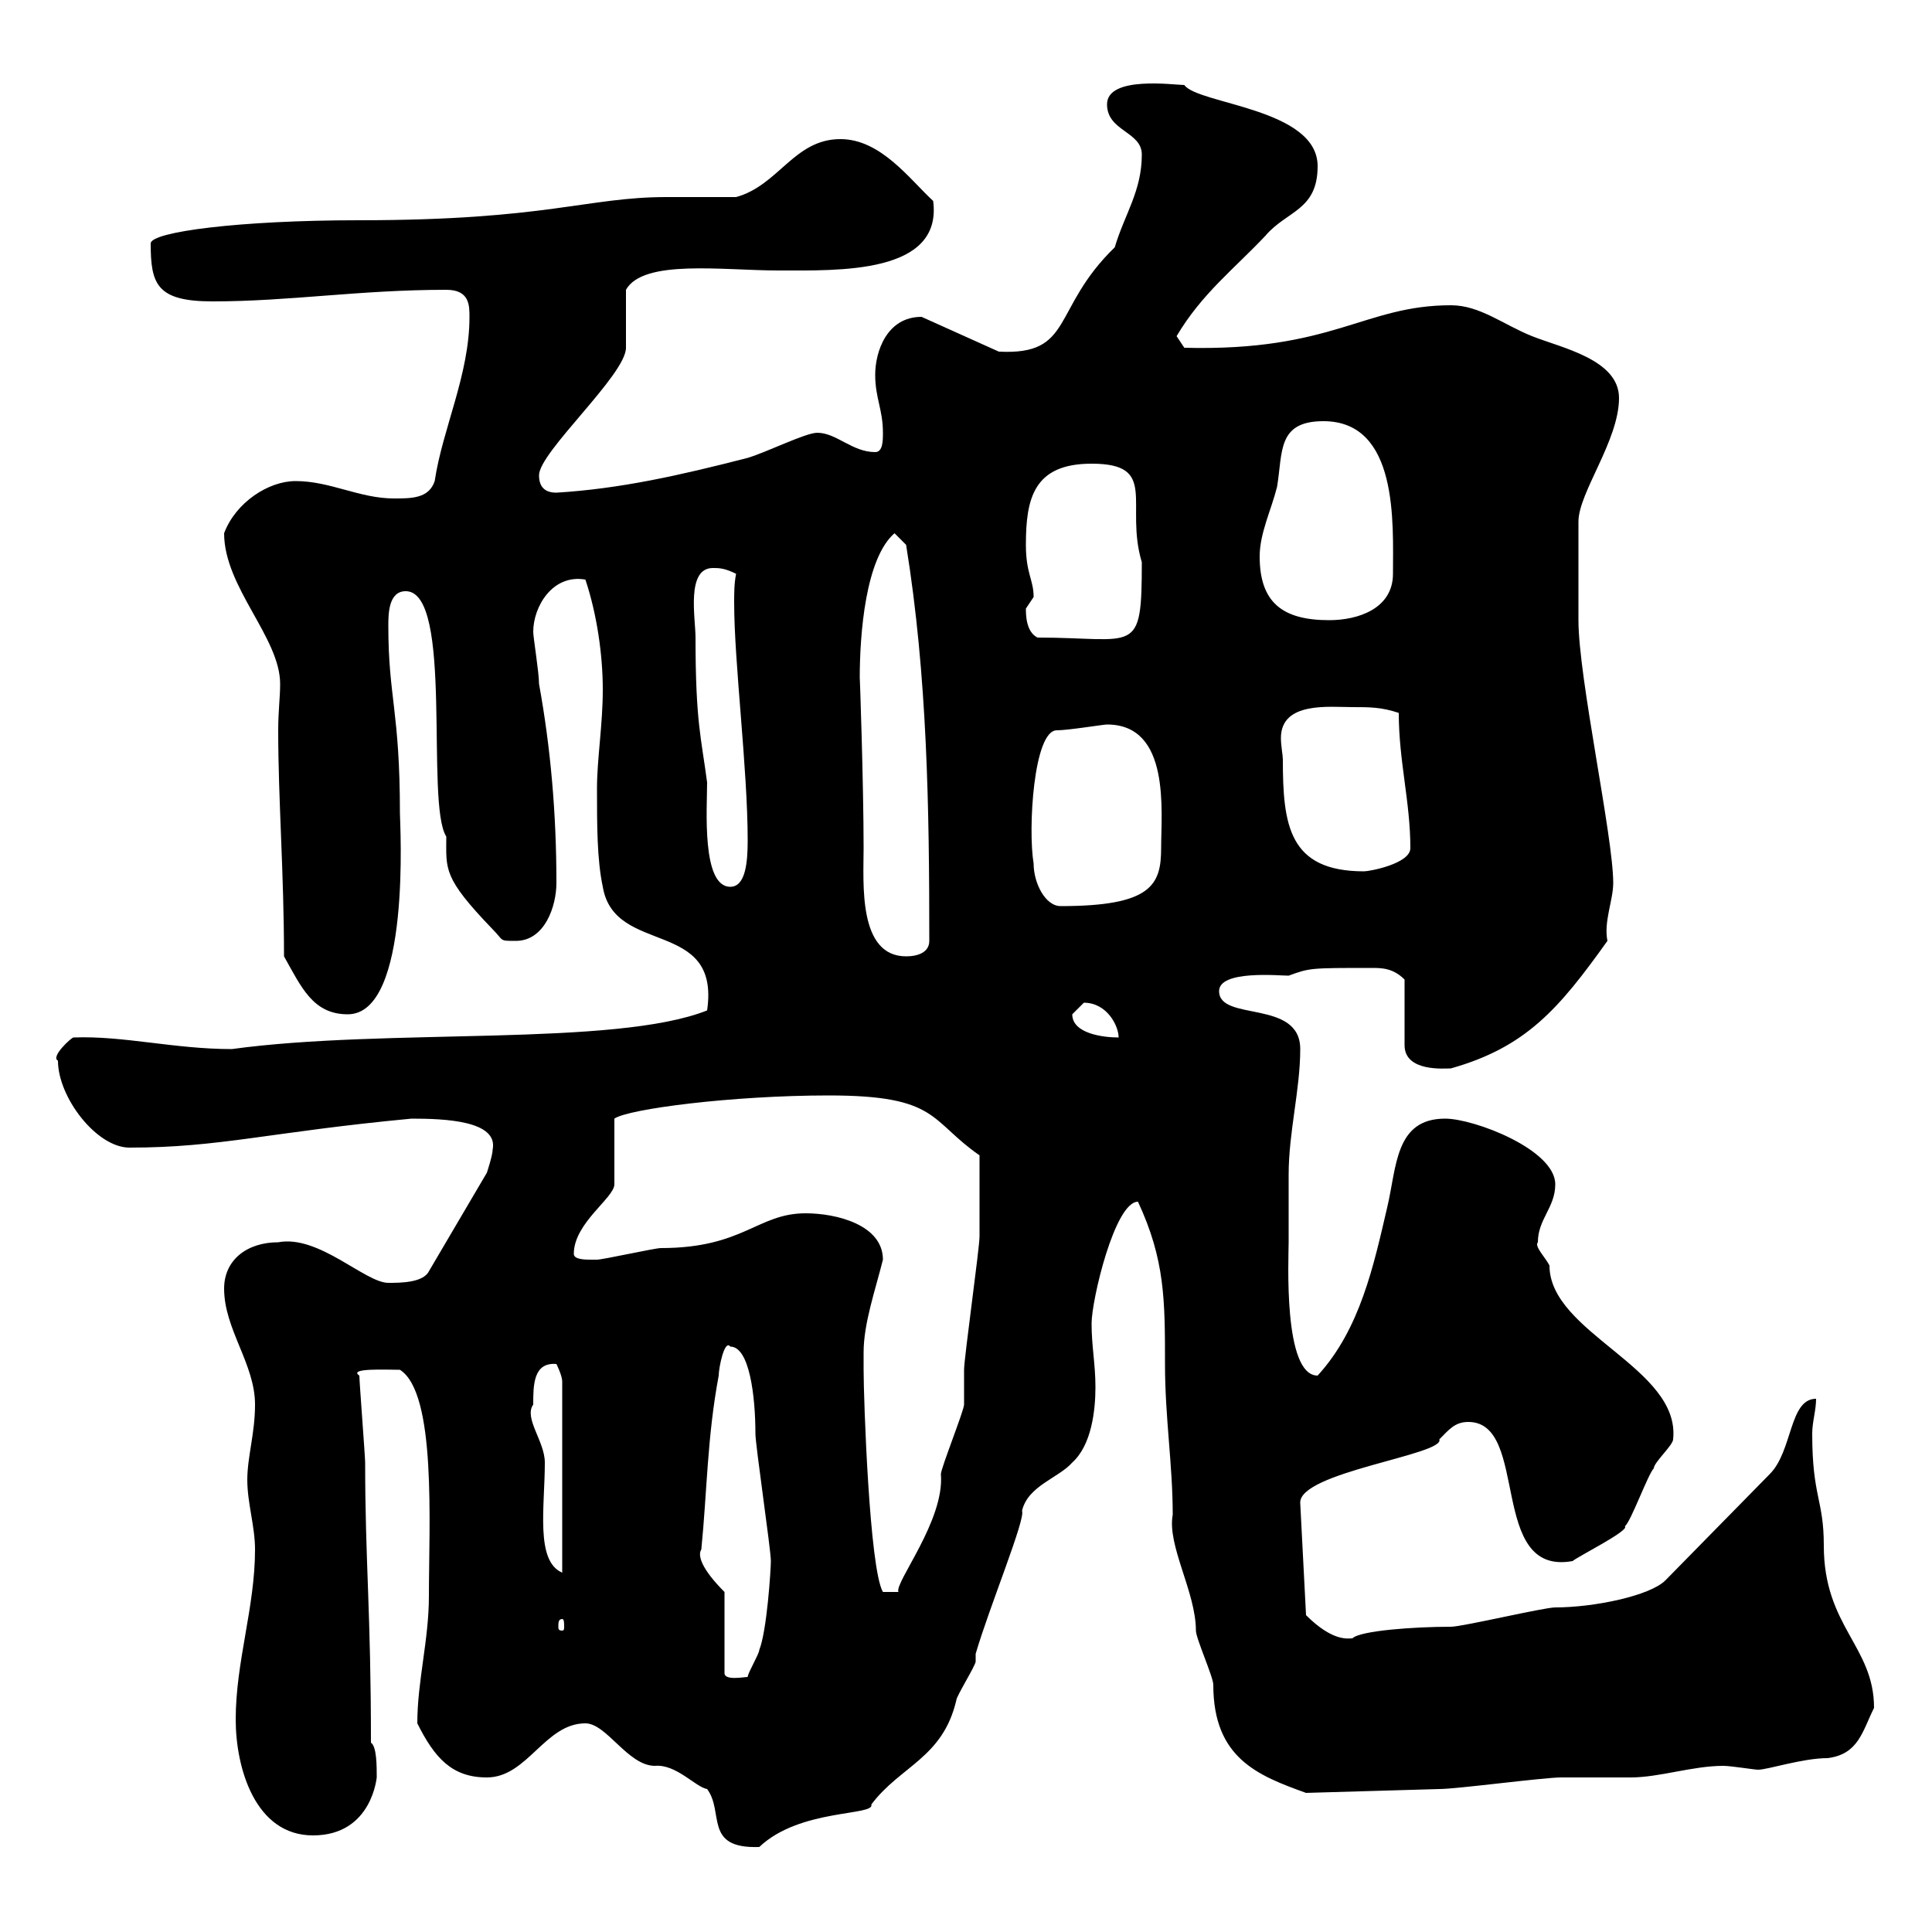 <svg xmlns="http://www.w3.org/2000/svg" xmlns:xlink="http://www.w3.org/1999/xlink" width="300" height="300"><path d="M90.90 267.60C94.20 267.60 97.50 274.20 101.70 274.20C105 273.90 108 277.50 109.80 277.80C112.50 281.40 109.20 287.10 117.90 286.80C124.20 280.80 135.90 282 135.30 280.20C139.80 274.20 146.40 273 148.50 264C148.50 263.40 151.50 258.60 151.50 258C151.50 258 151.50 256.80 151.50 256.80C153.60 249.60 159.30 235.80 158.70 234.60C159.60 230.70 164.40 229.50 166.50 227.10C169.50 224.40 170.10 219 170.10 215.40C170.10 211.80 169.50 209.10 169.50 205.50C169.50 201.90 173.10 186.60 176.70 186.60C180.90 195.60 180.90 201.90 180.90 211.80C180.90 220.20 182.10 227.40 182.10 235.20C181.20 240 185.70 247.20 185.70 253.20C185.70 254.40 188.40 260.40 188.40 261.60C188.40 273 195.30 275.70 202.80 278.40L223.50 277.80C226.20 277.80 239.70 276 242.40 276C243.30 276 252.30 276 253.20 276C257.70 276 262.80 274.20 267.60 274.20C268.80 274.20 272.40 274.80 273 274.80C274.50 274.80 279.90 273 283.80 273C288.60 272.40 289.20 268.80 291 265.20C291 255.60 283.20 252.60 283.20 240C283.20 232.80 281.40 232.50 281.40 222.60C281.40 220.80 282 219 282 217.20C277.80 217.20 278.40 225.30 274.80 228.90L258.60 245.40C256.20 247.80 247.50 249.60 241.50 249.60C239.70 249.60 227.10 252.60 225.30 252.60C219.60 252.60 211.20 253.20 210 254.40C209.40 254.40 207 255 202.80 250.80L201.90 233.40C201.60 228.60 224.40 225.90 223.50 223.50C225 222 225.90 220.80 228 220.80C237.60 220.80 231 244.80 244.20 242.40C244.80 241.80 253.20 237.60 252.30 237C253.20 236.40 255.90 228.90 256.80 228C256.80 227.10 259.80 224.40 259.80 223.50C261 212.40 240.60 207 240.60 196.50C240 195.30 238.20 193.50 238.80 192.90C238.80 189.30 241.50 187.50 241.50 183.90C241.50 178.50 228.90 173.70 224.40 173.70C216.60 173.70 216.90 181.20 215.40 187.50C213.30 196.50 211.20 206.40 204.60 213.60C199.20 213.60 200.10 195.30 200.10 192.90C200.10 189.60 200.10 186 200.10 182.40C200.10 175.80 201.90 169.20 201.90 162.90C201.90 155.10 189.30 158.70 189.30 153.90C189.30 150.60 198.60 151.50 200.10 151.50C203.40 150.30 203.40 150.30 213 150.30C214.50 150.30 216.30 150.30 218.10 152.10L218.10 162.30C218.10 166.50 224.40 165.90 225.30 165.90C237 162.60 242.10 156.60 249.60 146.10C249 143.10 250.50 139.80 250.50 137.10C250.50 129.90 245.10 105.30 245.10 96.30C245.10 93.90 245.10 84 245.10 81C245.10 76.50 251.40 68.40 251.40 61.80C251.40 55.80 242.40 54 237.90 52.20C233.40 50.40 229.80 47.40 225.30 47.40C211.80 47.40 207 54.60 183.90 54C183.90 54 182.70 52.20 182.70 52.20C186.60 45.60 191.70 41.70 196.50 36.60C199.80 32.70 204.60 32.70 204.60 25.80C204.60 16.80 186 16.20 183.90 13.20C182.40 13.20 171.90 11.70 171.90 16.20C171.90 20.40 177.30 20.40 177.30 24C177.30 29.70 174.60 33.30 173.10 38.40C163.20 48 166.80 55.20 155.10 54.60L143.10 49.20C137.70 49.20 135.90 54.60 135.90 58.20C135.90 61.80 137.10 63.60 137.10 67.20C137.10 68.40 137.10 70.20 135.90 70.20C132.30 70.20 129.90 67.20 126.90 67.20C125.10 67.20 119.10 70.20 116.10 71.10C105.60 73.80 96.30 75.90 86.40 76.50C84.60 76.50 83.70 75.60 83.70 73.80C83.70 70.20 97.20 58.20 97.20 54C97.20 52.20 97.20 45.60 97.20 45C99.90 40.20 112.20 42 120.90 42C130.20 42 146.40 42.60 144.90 31.20C141.30 27.90 136.80 21.60 130.50 21.60C123.30 21.60 120.90 28.80 114.30 30.60C110.40 30.60 106.80 30.60 103.50 30.60C91.20 30.60 84.90 34.20 55.80 34.20C37.20 34.20 23.40 36 23.40 37.80C23.40 44.10 24.30 46.80 33 46.80C45 46.80 55.80 45 69.30 45C72.90 45 72.90 47.40 72.90 49.20C72.90 58.20 68.70 66.60 67.50 74.70C66.60 77.40 63.90 77.40 61.20 77.40C55.80 77.40 51.30 74.70 45.90 74.70C41.70 74.70 36.60 78 34.80 82.80C34.80 91.20 43.50 99 43.50 106.20C43.50 108.30 43.20 110.40 43.20 113.40C43.20 124.20 44.10 135.60 44.10 148.50C46.80 153.30 48.60 157.50 54 157.50C63.90 157.50 62.10 127.80 62.10 126.30C62.10 110.40 60.30 108.30 60.30 97.20C60.30 95.40 60.30 91.80 63 91.80C70.50 91.80 66 124.80 69.30 129.90C69.30 135 68.70 136.20 76.50 144.30C78.30 146.10 77.40 146.10 80.10 146.10C84.60 146.10 86.40 140.70 86.40 137.10C86.40 126.30 85.50 116.10 83.70 106.20C83.70 104.40 82.80 99 82.80 98.10C82.80 94.20 85.80 89.10 90.90 90C92.70 95.40 93.60 101.70 93.60 107.10C93.60 112.50 92.70 117.90 92.70 122.40C92.70 128.10 92.70 133.50 93.60 137.70C95.40 148.50 111.90 142.50 109.80 156.90C95.40 162.60 60 159.60 36 162.90C27 162.90 19.20 160.80 11.40 161.10C11.10 161.10 7.80 164.10 9 164.70C9 170.40 15 178.20 20.10 178.20C34.20 178.20 41.70 175.80 63.90 173.70C69 173.70 77.40 174 76.50 178.50C76.50 179.40 75.60 182.10 75.60 182.10L66.60 197.40C65.70 199.20 62.10 199.20 60.30 199.20C56.70 199.20 49.50 191.70 43.20 192.90C38.40 192.90 34.80 195.60 34.80 200.10C34.80 206.40 39.60 211.80 39.60 218.10C39.60 222.60 38.40 226.20 38.40 229.80C38.40 233.40 39.60 237 39.60 240.60C39.60 249.60 36.60 258 36.60 267C36.60 274.50 39.60 285 48.60 285C57.90 285 58.50 275.70 58.50 276C58.50 274.20 58.50 271.20 57.60 270.60C57.60 250.20 56.70 242.40 56.70 227.10C56.70 226.20 55.80 214.50 55.80 213.60C54 212.40 60 212.70 62.10 212.70C67.80 216.30 66.60 236.70 66.60 247.80C66.60 254.70 64.80 261 64.80 267.60C67.50 273 70.20 276 75.60 276C81.90 276 84.60 267.60 90.90 267.60ZM112.50 247.20C108.90 243.60 108.30 241.50 108.90 240.60C109.80 231.60 109.80 223.20 111.60 213.60C111.60 212.40 112.50 207.90 113.40 209.10C116.40 209.10 117.30 216.90 117.30 222.60C117.30 224.40 119.70 240.60 119.70 242.40C119.70 243.60 119.10 253.20 117.90 256.20C117.90 256.80 116.10 259.80 116.10 260.40C115.50 260.40 112.50 261 112.50 259.80ZM87.30 251.40C87.60 251.40 87.60 252 87.60 252.60C87.60 252.90 87.60 253.20 87.30 253.20C86.70 253.20 86.70 252.90 86.70 252.60C86.70 252 86.70 251.40 87.30 251.40ZM134.10 210C134.10 205.50 135.90 200.40 137.10 195.60C137.10 190.20 129.90 188.40 125.10 188.40C117.60 188.40 115.50 193.80 102.60 193.80C101.70 193.80 93.60 195.60 92.70 195.60C92.70 195.60 91.80 195.60 91.80 195.60C90.90 195.60 89.10 195.60 89.10 194.70C89.10 189.90 95.40 186 95.40 183.90L95.40 173.70C97.50 172.20 113.70 170.10 128.70 170.10C145.80 170.10 144.30 174 152.10 179.40C152.10 186.30 152.10 190.20 152.10 192C152.10 193.80 149.70 210.90 149.70 212.70C149.70 213.60 149.70 217.20 149.70 218.10C149.70 219 146.10 228 146.10 228.90C146.70 236.10 138.90 245.70 139.50 247.20L137.10 247.20C135 243.60 134.10 217.20 134.10 212.70C134.10 212.70 134.10 210.90 134.10 210ZM82.80 218.10C82.80 215.10 82.80 211.50 86.40 211.80C86.40 211.80 87.30 213.60 87.30 214.50L87.30 244.20C83.10 242.40 84.60 234 84.60 227.10C84.60 223.80 81.30 220.20 82.80 218.10ZM166.50 157.50C166.50 157.50 168.30 155.70 168.30 155.70C171.90 155.70 173.70 159.30 173.70 161.10C171.30 161.10 166.50 160.50 166.50 157.50ZM133.50 105.30C133.50 98.40 134.40 86.70 138.90 82.80C138.90 82.80 140.70 84.60 140.70 84.60C144 105 144.30 125.40 144.30 146.10C144.30 147.90 142.50 148.50 140.70 148.50C133.20 148.50 134.10 137.10 134.10 131.70C134.10 121.80 133.50 104.40 133.50 105.30ZM160.50 134.10C159.60 128.70 160.50 113.40 164.10 113.40C165.90 113.40 171.30 112.50 171.90 112.50C181.80 112.50 180.30 126 180.30 131.70C180.30 137.40 178.80 140.70 164.70 140.70C162.30 140.70 160.50 137.10 160.50 134.10ZM108 99C108 96 106.50 88.20 110.70 88.20C111.60 88.20 112.50 88.20 114.30 89.10C114 90.60 114 92.10 114 93.60C114 102.90 116.10 119.40 116.10 130.50C116.10 133.80 115.80 137.70 113.40 137.70C108.90 137.70 109.80 125.40 109.80 121.50C108.90 114.60 108 112.20 108 99ZM199.20 117.90C199.20 117.30 198.90 115.80 198.90 114.60C198.90 108.90 206.40 109.80 210 109.80C212.70 109.80 214.50 109.80 217.20 110.70C217.20 118.20 219 124.50 219 131.70C219 134.10 212.70 135.30 211.80 135.30C200.10 135.30 199.20 128.10 199.20 117.90ZM159.30 94.50C159.30 94.50 160.50 92.70 160.50 92.70C160.50 90 159.30 89.10 159.30 84.60C159.30 77.40 160.50 72 169.50 72C180 72 174.60 78.30 177.30 87.30C177.30 102 176.40 99 161.10 99C159.30 98.10 159.30 95.40 159.30 94.50ZM195.60 86.40C195.60 82.80 197.40 79.20 198.30 75.60C199.20 70.20 198.30 65.40 205.50 65.40C217.20 65.40 216.30 81.30 216.30 89.10C216.30 94.50 210.90 96.30 206.40 96.30C199.20 96.30 195.60 93.60 195.60 86.40Z"/></svg>